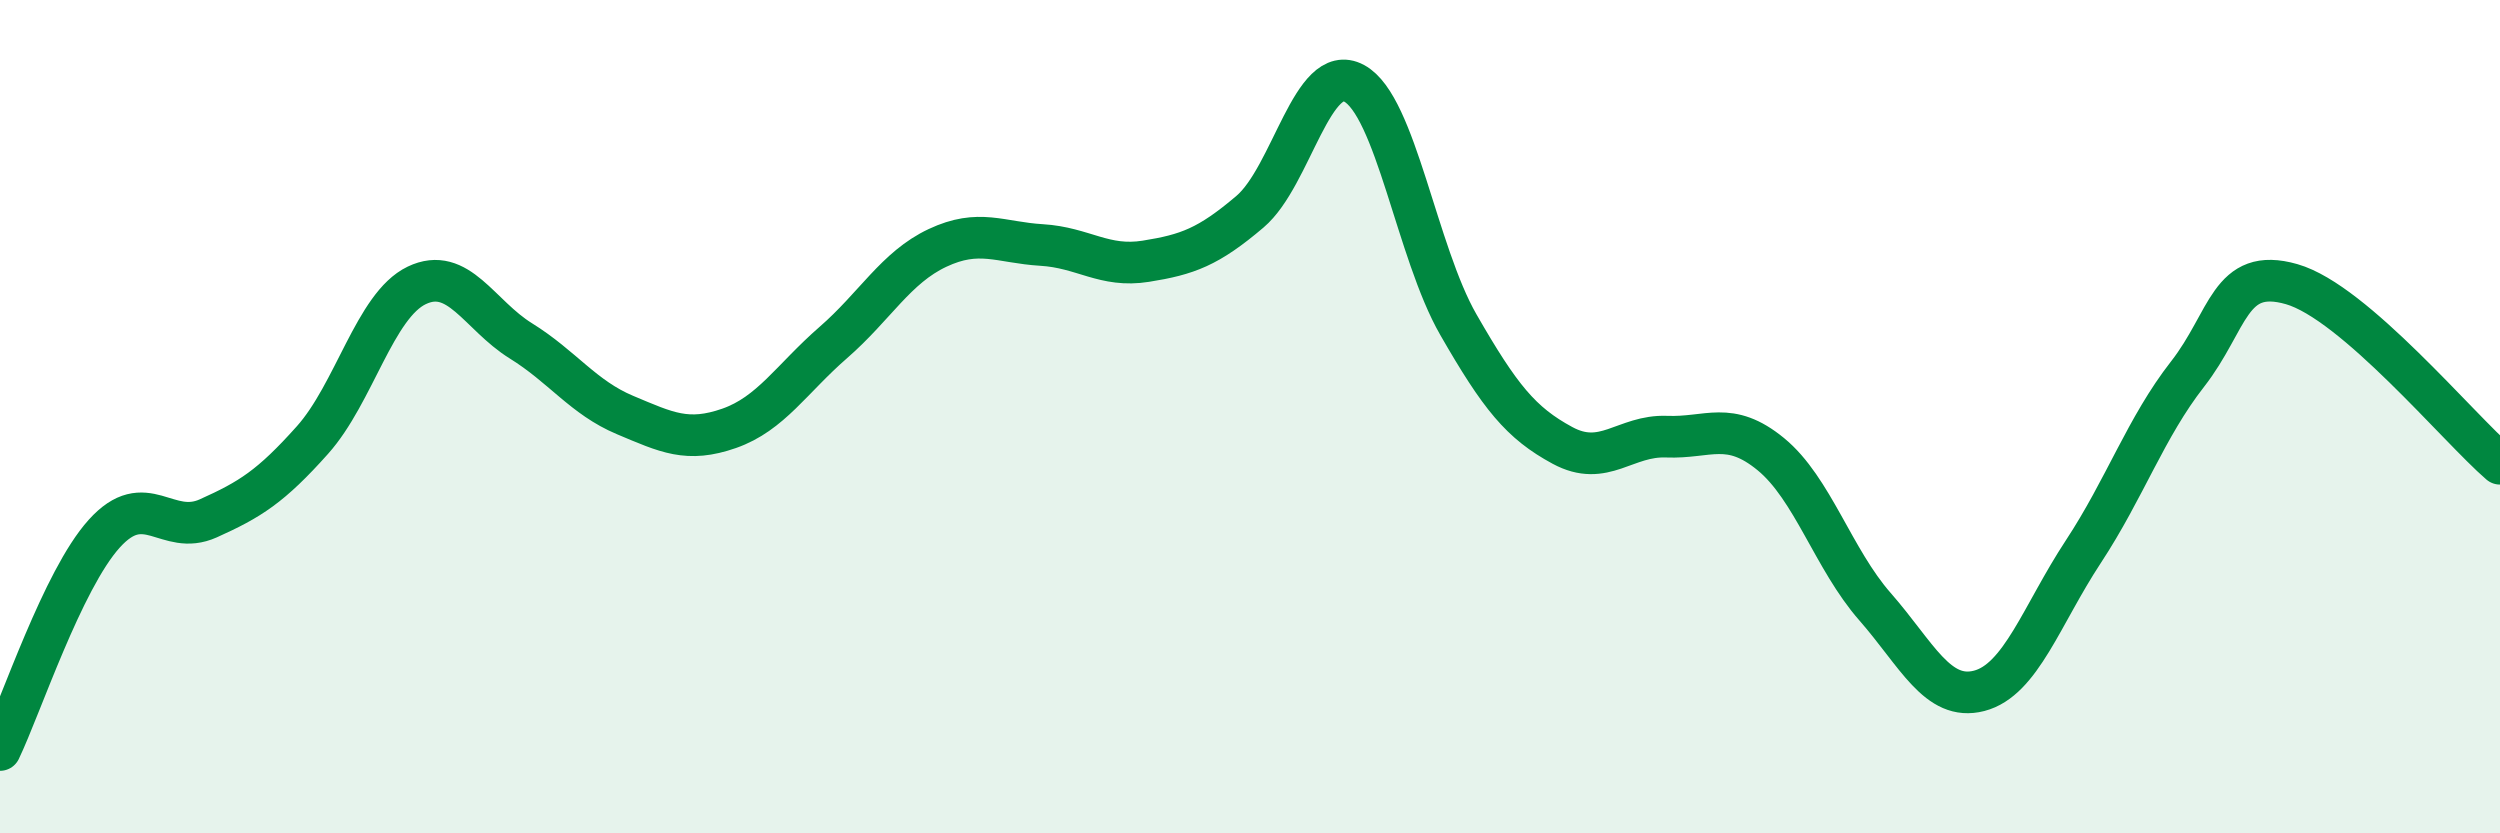 
    <svg width="60" height="20" viewBox="0 0 60 20" xmlns="http://www.w3.org/2000/svg">
      <path
        d="M 0,18 C 0.5,16.96 1.5,13.92 2.5,12.81 C 3.5,11.7 4,12.89 5,12.44 C 6,11.99 6.5,11.68 7.5,10.56 C 8.5,9.44 9,7.33 10,6.85 C 11,6.37 11.5,7.56 12.5,8.18 C 13.5,8.8 14,9.54 15,9.96 C 16,10.38 16.5,10.63 17.5,10.28 C 18.5,9.93 19,9.09 20,8.22 C 21,7.35 21.5,6.42 22.5,5.95 C 23.5,5.48 24,5.82 25,5.88 C 26,5.94 26.5,6.43 27.5,6.27 C 28.5,6.11 29,5.93 30,5.08 C 31,4.23 31.5,1.46 32.5,2 C 33.5,2.54 34,6.05 35,7.79 C 36,9.53 36.5,10.15 37.5,10.69 C 38.5,11.23 39,10.44 40,10.48 C 41,10.52 41.5,10.08 42.5,10.9 C 43.5,11.72 44,13.42 45,14.56 C 46,15.7 46.5,16.84 47.5,16.58 C 48.5,16.32 49,14.76 50,13.24 C 51,11.72 51.5,10.26 52.5,8.98 C 53.5,7.7 53.5,6.39 55,6.82 C 56.5,7.25 59,10.27 60,11.13L60 20L0 20Z"
        fill="#008740"
        opacity="0.1"
        stroke-linecap="round"
        stroke-linejoin="round"
      />
      <path
        d="M 0,18 C 0.5,16.96 1.5,13.92 2.5,12.81 C 3.5,11.7 4,12.89 5,12.44 C 6,11.99 6.5,11.68 7.5,10.56 C 8.5,9.44 9,7.33 10,6.85 C 11,6.37 11.5,7.56 12.5,8.18 C 13.5,8.8 14,9.54 15,9.96 C 16,10.38 16.5,10.63 17.5,10.28 C 18.5,9.93 19,9.09 20,8.22 C 21,7.35 21.5,6.42 22.5,5.95 C 23.5,5.48 24,5.82 25,5.88 C 26,5.94 26.5,6.43 27.5,6.27 C 28.5,6.11 29,5.93 30,5.08 C 31,4.23 31.5,1.46 32.5,2 C 33.5,2.54 34,6.05 35,7.79 C 36,9.53 36.5,10.15 37.5,10.69 C 38.5,11.23 39,10.44 40,10.48 C 41,10.52 41.5,10.08 42.5,10.9 C 43.5,11.72 44,13.42 45,14.56 C 46,15.7 46.5,16.84 47.5,16.58 C 48.5,16.32 49,14.76 50,13.24 C 51,11.72 51.5,10.26 52.5,8.98 C 53.5,7.7 53.5,6.39 55,6.82 C 56.5,7.25 59,10.27 60,11.13"
        stroke="#008740"
        stroke-width="1"
        fill="none"
        stroke-linecap="round"
        stroke-linejoin="round"
      />
    </svg>
  